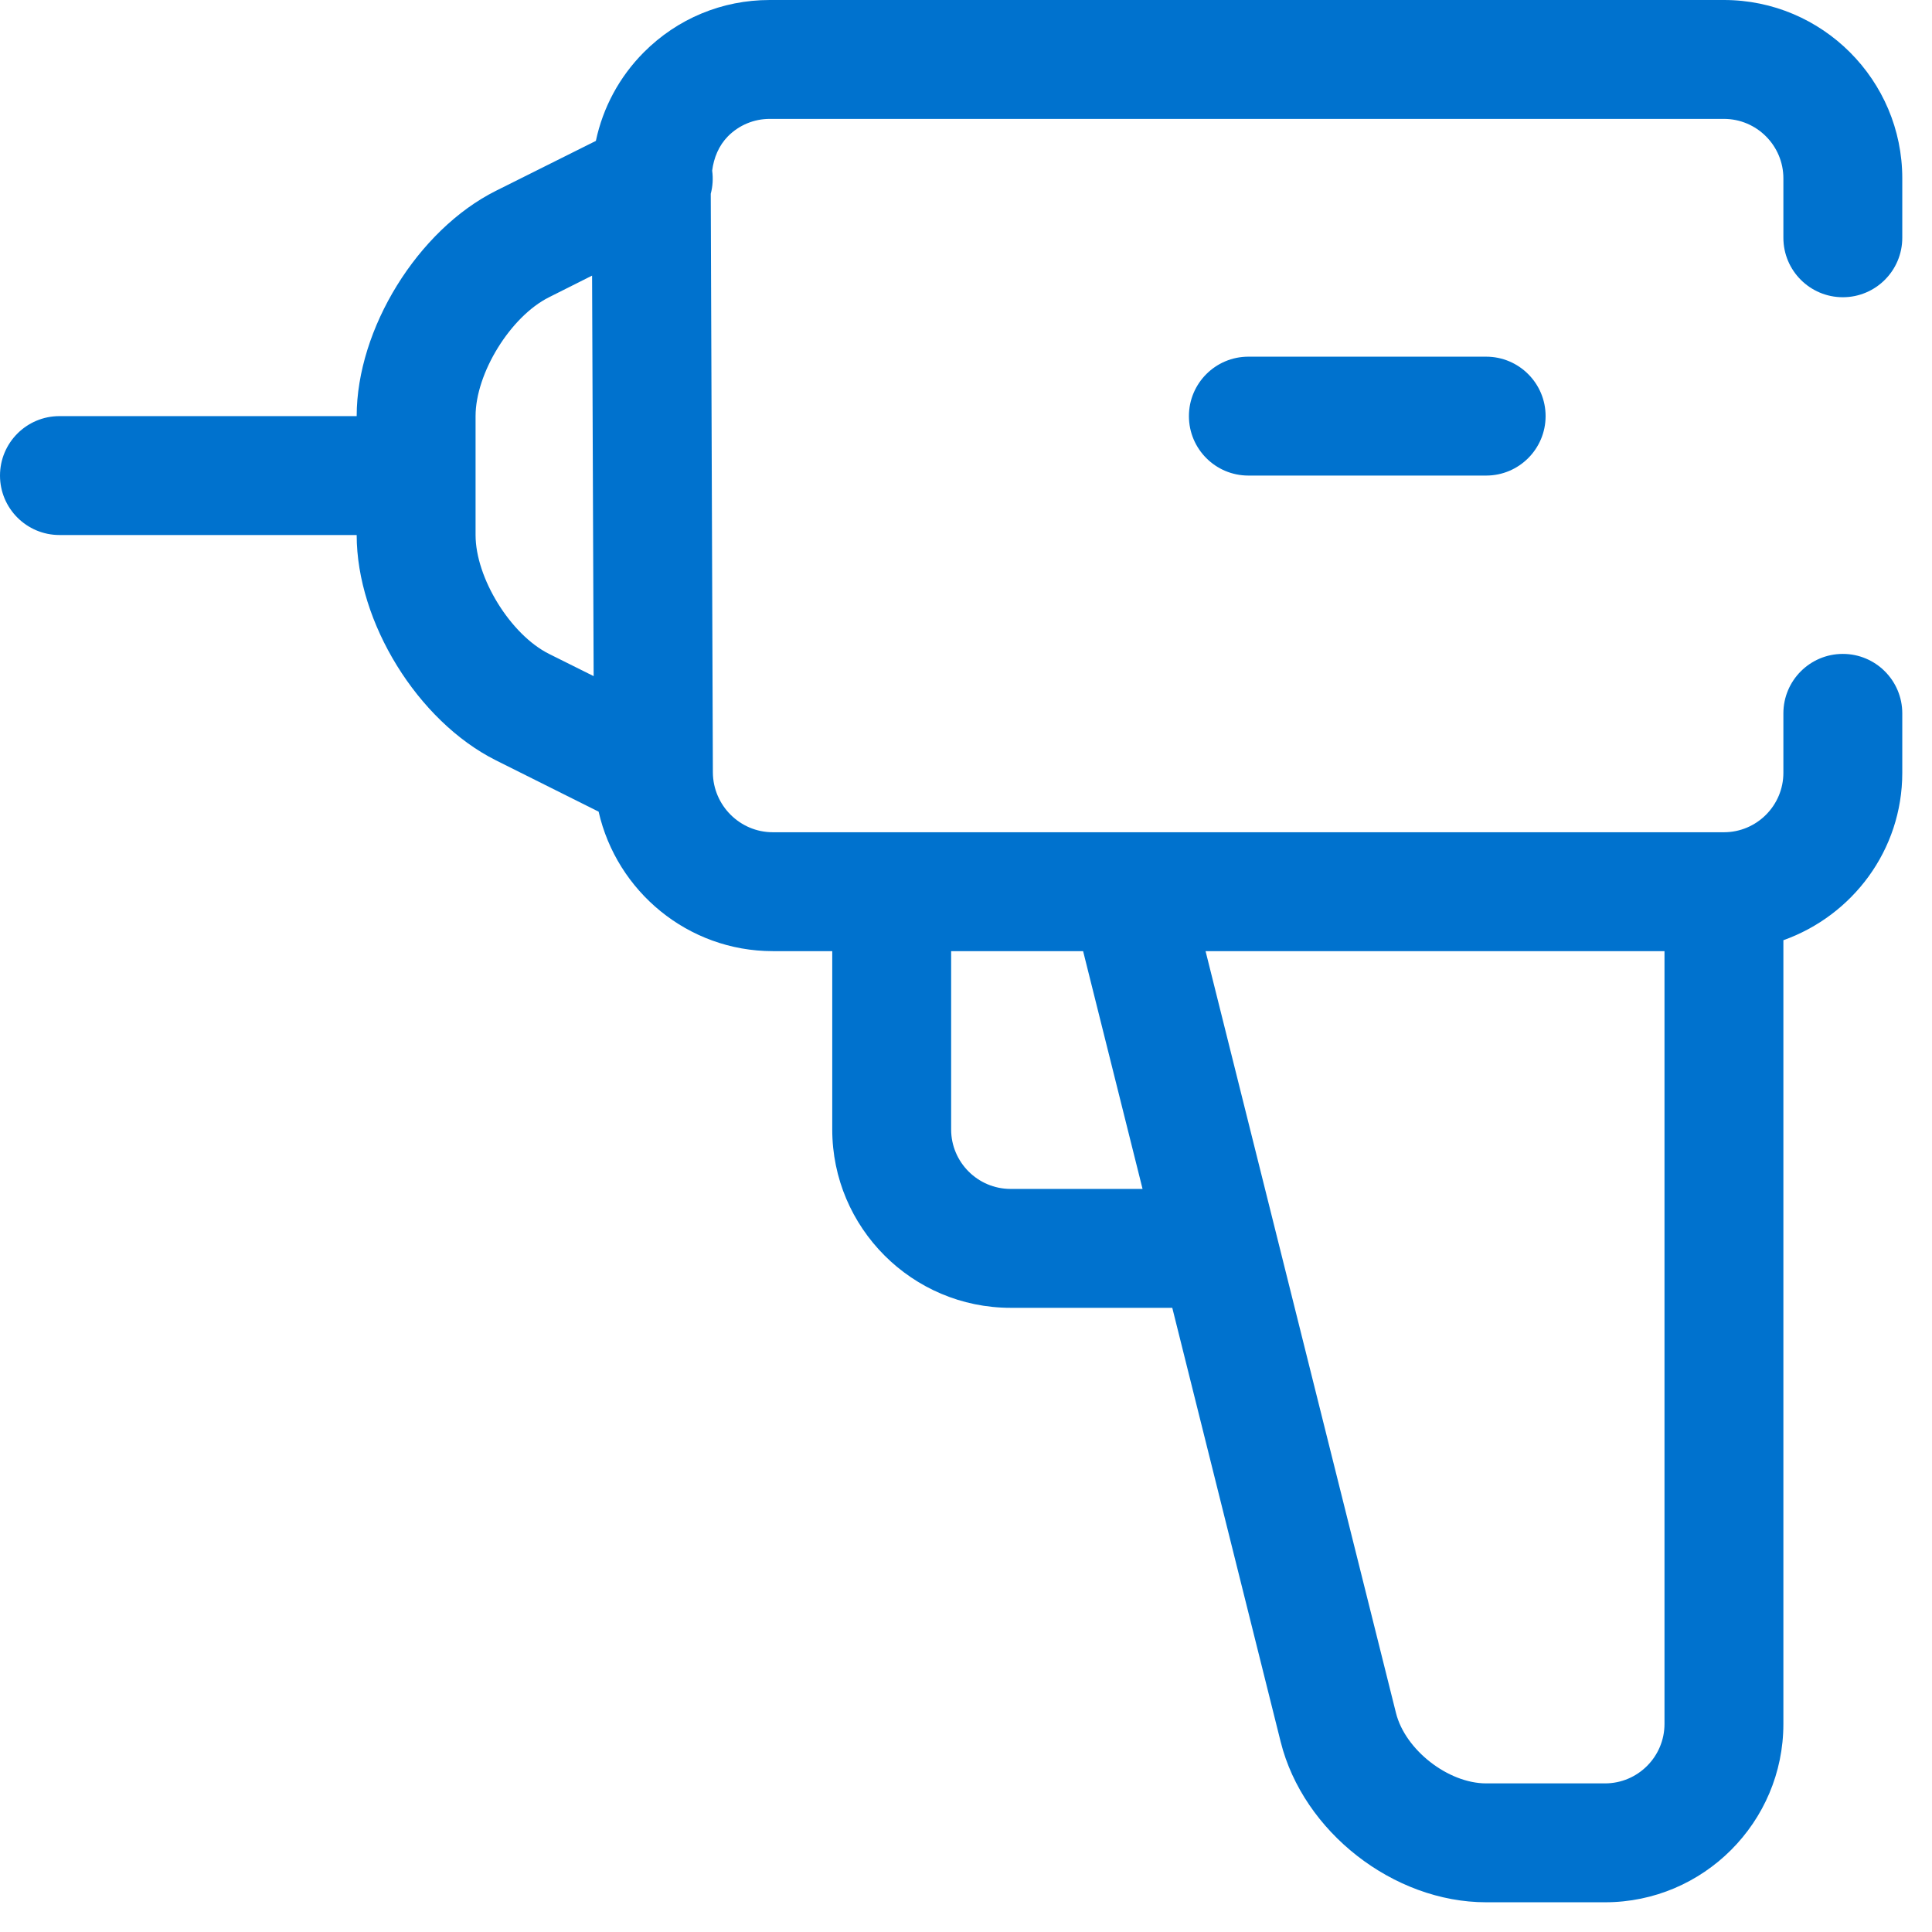 <svg width="52" height="52" viewBox="0 0 52 52" fill="none" xmlns="http://www.w3.org/2000/svg">
<path fill-rule="evenodd" clip-rule="evenodd" d="M12.8 11.2V14.4C12.8 15.555 13.741 17.082 14.778 17.6L15.978 18.198L15.936 7.418L14.778 8C13.741 8.518 12.8 10.045 12.8 11.2ZM37.574 46.109C37.824 47.101 38.979 48 40 48H43.2C44.083 48 44.8 47.28 44.8 46.4V25.6H32.448L37.574 46.109ZM25.6 30.4C25.6 31.28 26.317 32 27.2 32H30.752L29.152 25.6H25.6V30.4ZM51.2 6.4C51.2 7.283 50.483 8 49.6 8C48.717 8 48 7.283 48 6.4V4.8C48 3.92 47.283 3.2 46.4 3.2H20.717C20.294 3.2 19.894 3.366 19.594 3.667C19.344 3.923 19.213 4.246 19.168 4.592C19.197 4.803 19.184 5.011 19.13 5.216L19.187 20.794C19.194 21.677 19.914 22.4 20.8 22.4H46.4C47.283 22.4 48 21.68 48 20.8V19.2C48 18.317 48.717 17.6 49.6 17.6C50.483 17.6 51.2 18.317 51.2 19.2V20.8C51.2 22.883 49.859 24.643 48 25.306V46.4C48 49.046 45.846 51.2 43.2 51.2H40C37.504 51.2 35.075 49.302 34.47 46.883L31.552 35.2H27.2C24.554 35.2 22.4 33.046 22.4 30.4V25.6H20.8C18.515 25.6 16.598 23.99 16.112 21.846L13.347 20.464C11.245 19.411 9.6 16.749 9.6 14.4H1.6C0.717 14.4 0 13.683 0 12.8C0 11.917 0.717 11.2 1.6 11.2H9.6C9.6 8.851 11.245 6.189 13.347 5.136L16.038 3.792C16.227 2.899 16.666 2.074 17.328 1.408C18.234 0.499 19.437 0 20.717 0H46.4C49.046 0 51.2 2.154 51.2 4.8V6.4ZM32 11.2C32 10.317 32.717 9.6 33.6 9.6H40C40.883 9.6 41.6 10.317 41.6 11.2C41.6 12.083 40.883 12.8 40 12.8H33.6C32.717 12.8 32 12.083 32 11.2Z" fill="#0072CE"/>
</svg>
